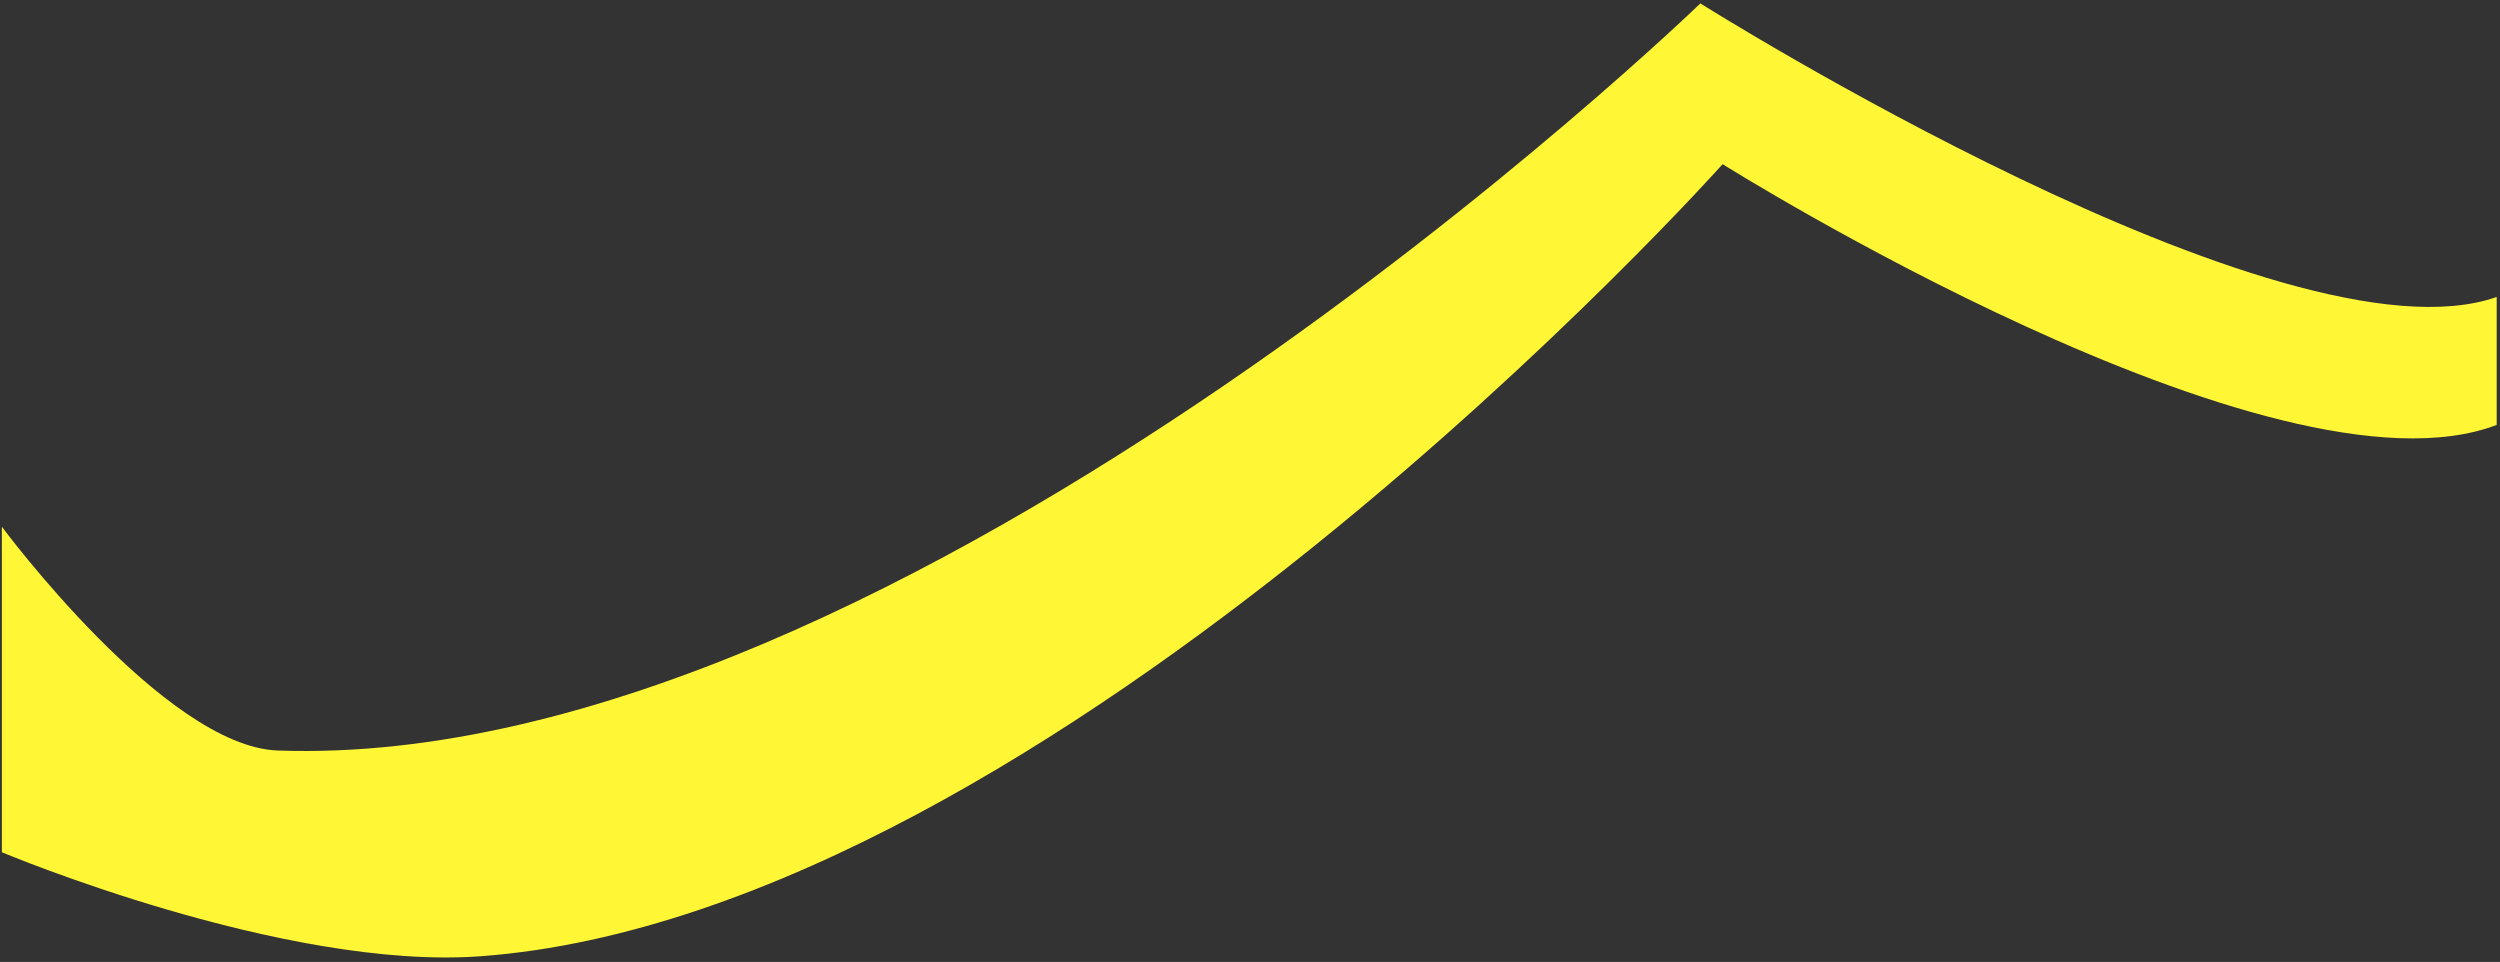 <?xml version="1.0" encoding="UTF-8"?> <svg xmlns="http://www.w3.org/2000/svg" width="499" height="192" viewBox="0 0 499 192" fill="none"><rect x="0" y="0" width="499" height="192" fill="#333333" stroke="none"/><path d="M498.34 59.276C455.992 74.165 339.393 0.679 339.393 0.679C339.393 0.679 180.597 154.291 55.417 149.803C32.877 148.995 0.373 105.136 0.373 105.136L0.373 170.106C0.373 170.106 56.666 193.791 96.023 190.86C210.283 182.352 343.835 32.766 343.835 32.766C343.835 32.766 453.755 101.803 498.34 84.816L498.34 59.276Z" fill="#FFF736"></path></svg> 